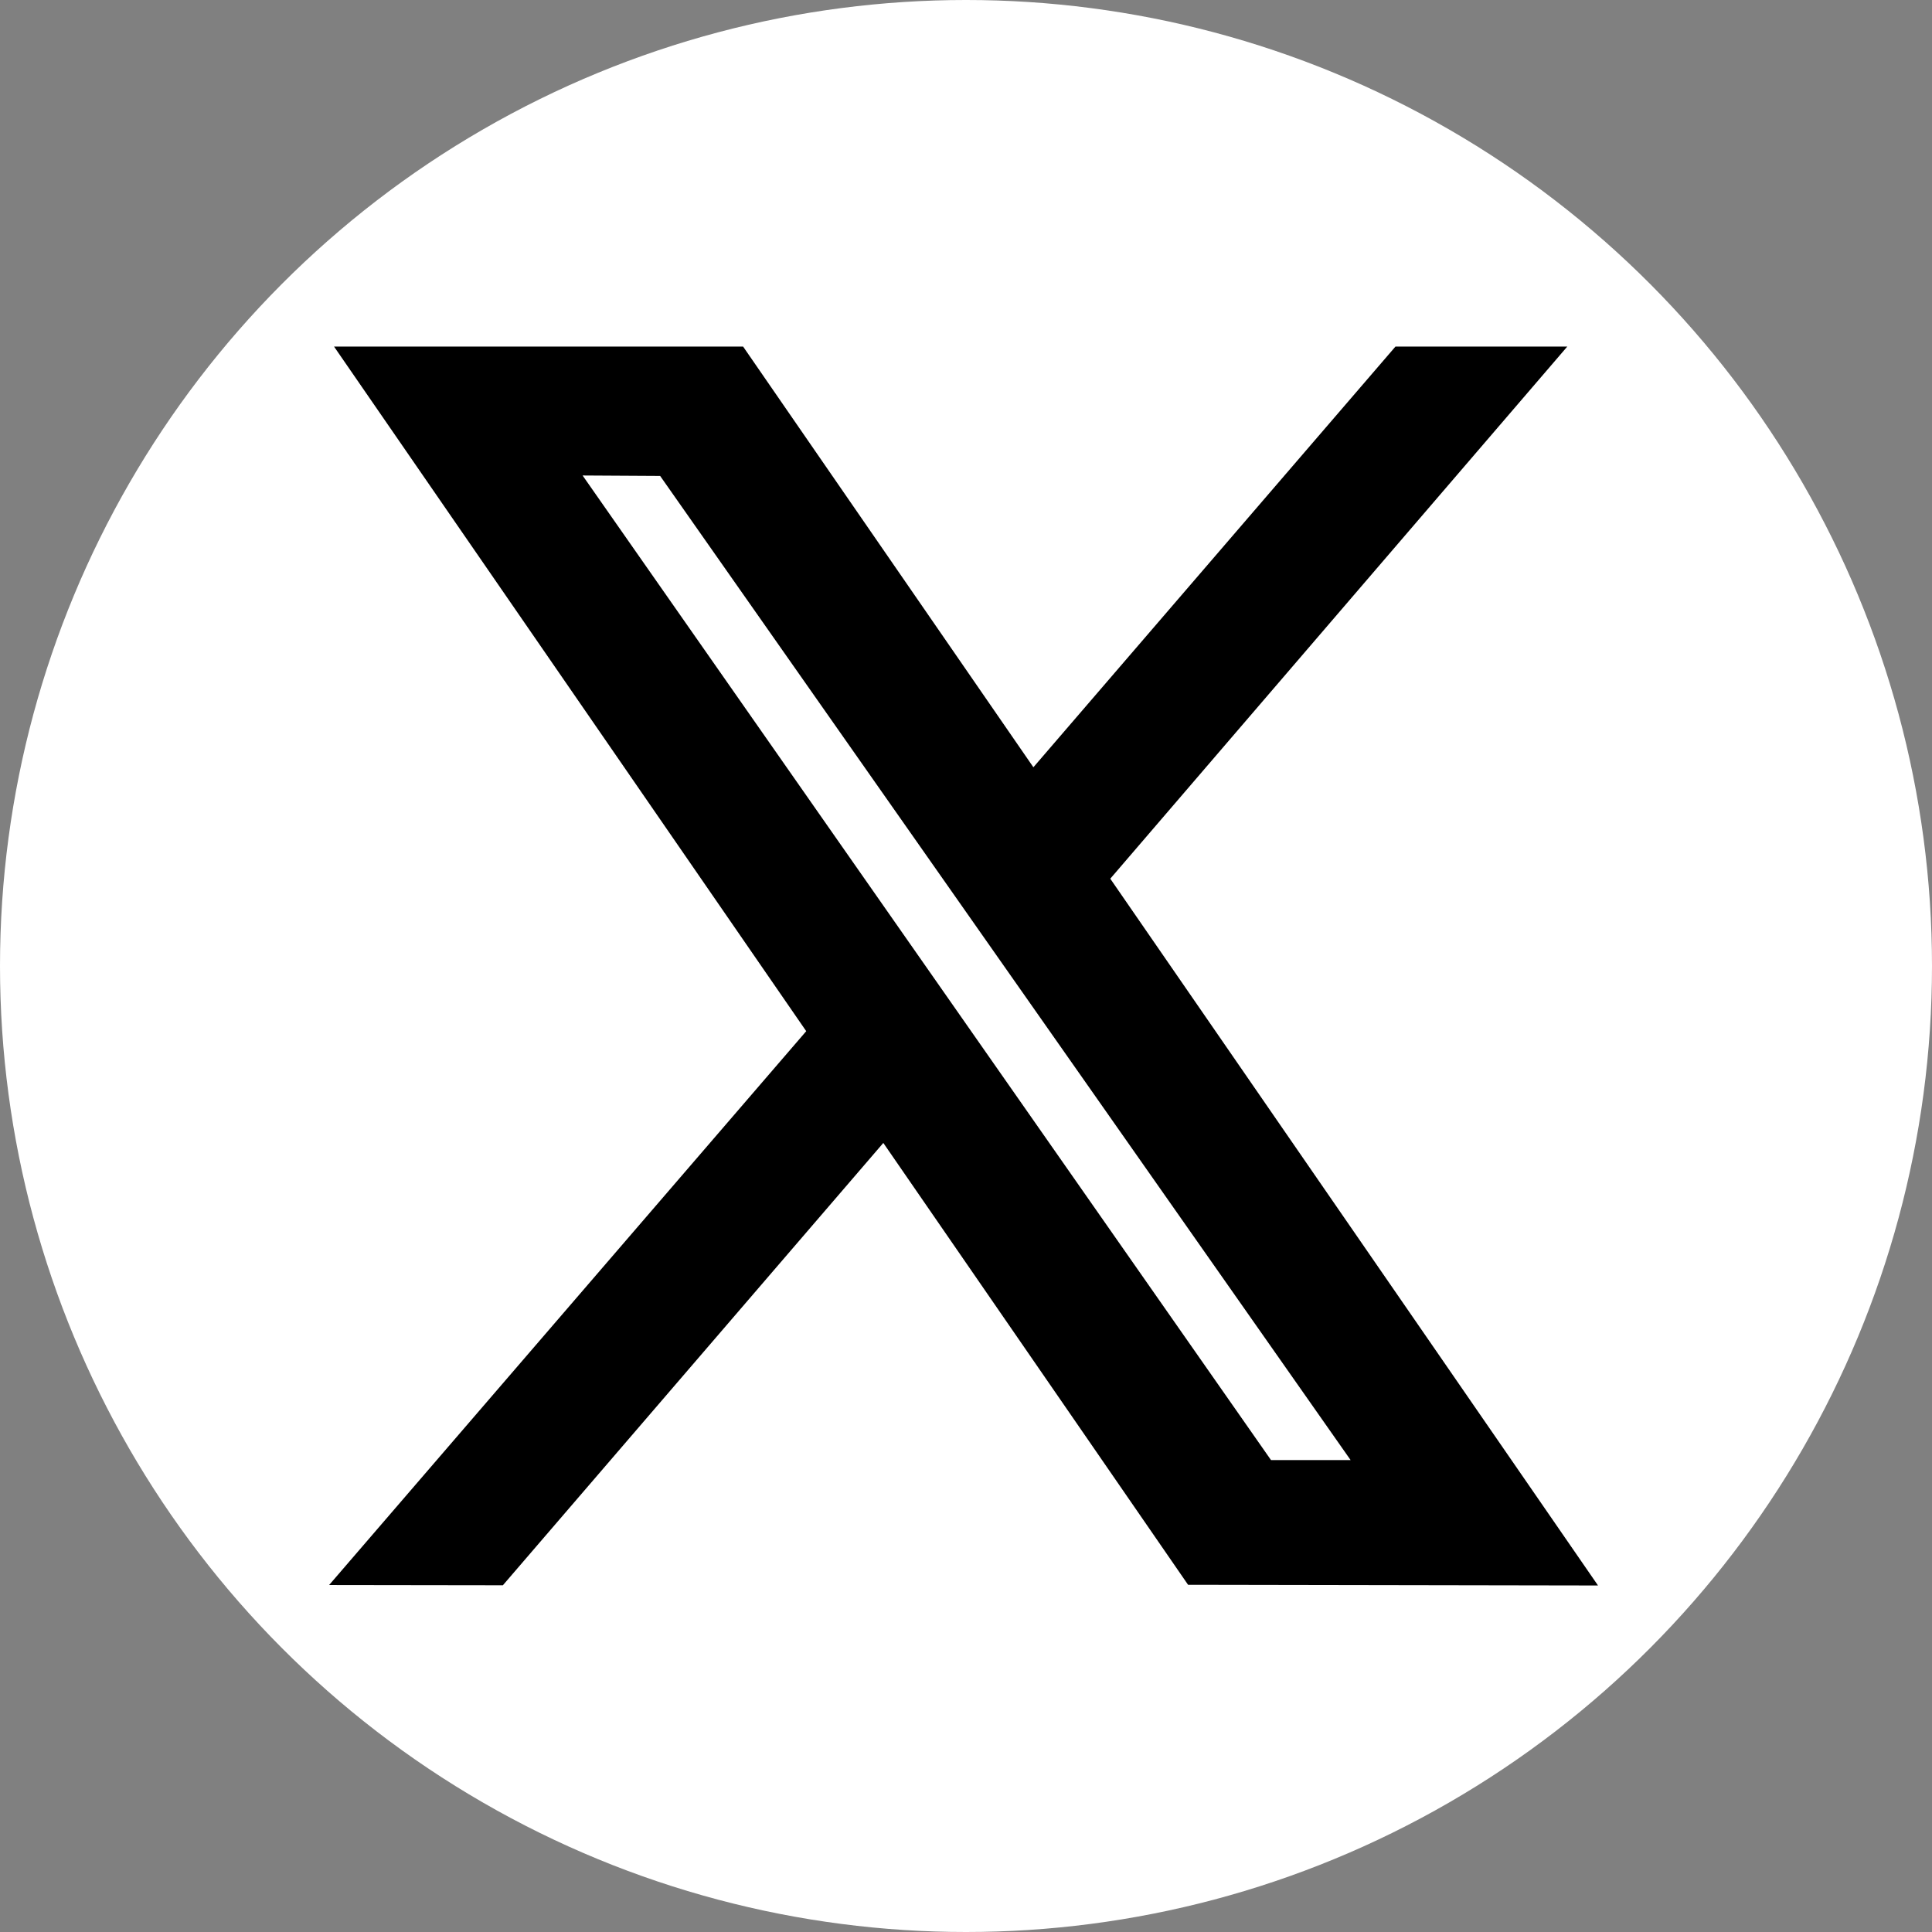 <?xml version="1.0" encoding="utf-8"?>
<!-- Generator: Adobe Illustrator 25.4.8, SVG Export Plug-In . SVG Version: 6.00 Build 0)  -->
<svg version="1.1" id="レイヤー_1" xmlns="http://www.w3.org/2000/svg" xmlns:xlink="http://www.w3.org/1999/xlink" x="0px"
	 y="0px" width="400px" height="400px" viewBox="0 0 400 400" style="enable-background:new 0 0 400 400;" xml:space="preserve">
<rect x="0" y="0" width="400" height="400" fill="#808080" stroke="none"/>
<style type="text/css">
	.st0{fill:#FFFFFF;}
	.st1{stroke:#000000;stroke-width:10;stroke-miterlimit:10;}
</style>
<circle class="st0" cx="200" cy="200" r="200"/>
<path class="st1" d="M223.567,181.591l90.035-104.834h-22.396l-77.69,90.267l-62.287-90.267H78.684l94.544,137.076L79.032,323.178
	l22.792,0.032l81.492-94.752l65.288,94.658l72.711,0.125L223.567,181.591z M110.983,93.388l28.305,0.167l149.958,213.739h-28.701
	L110.983,93.388z"/>
</svg>
